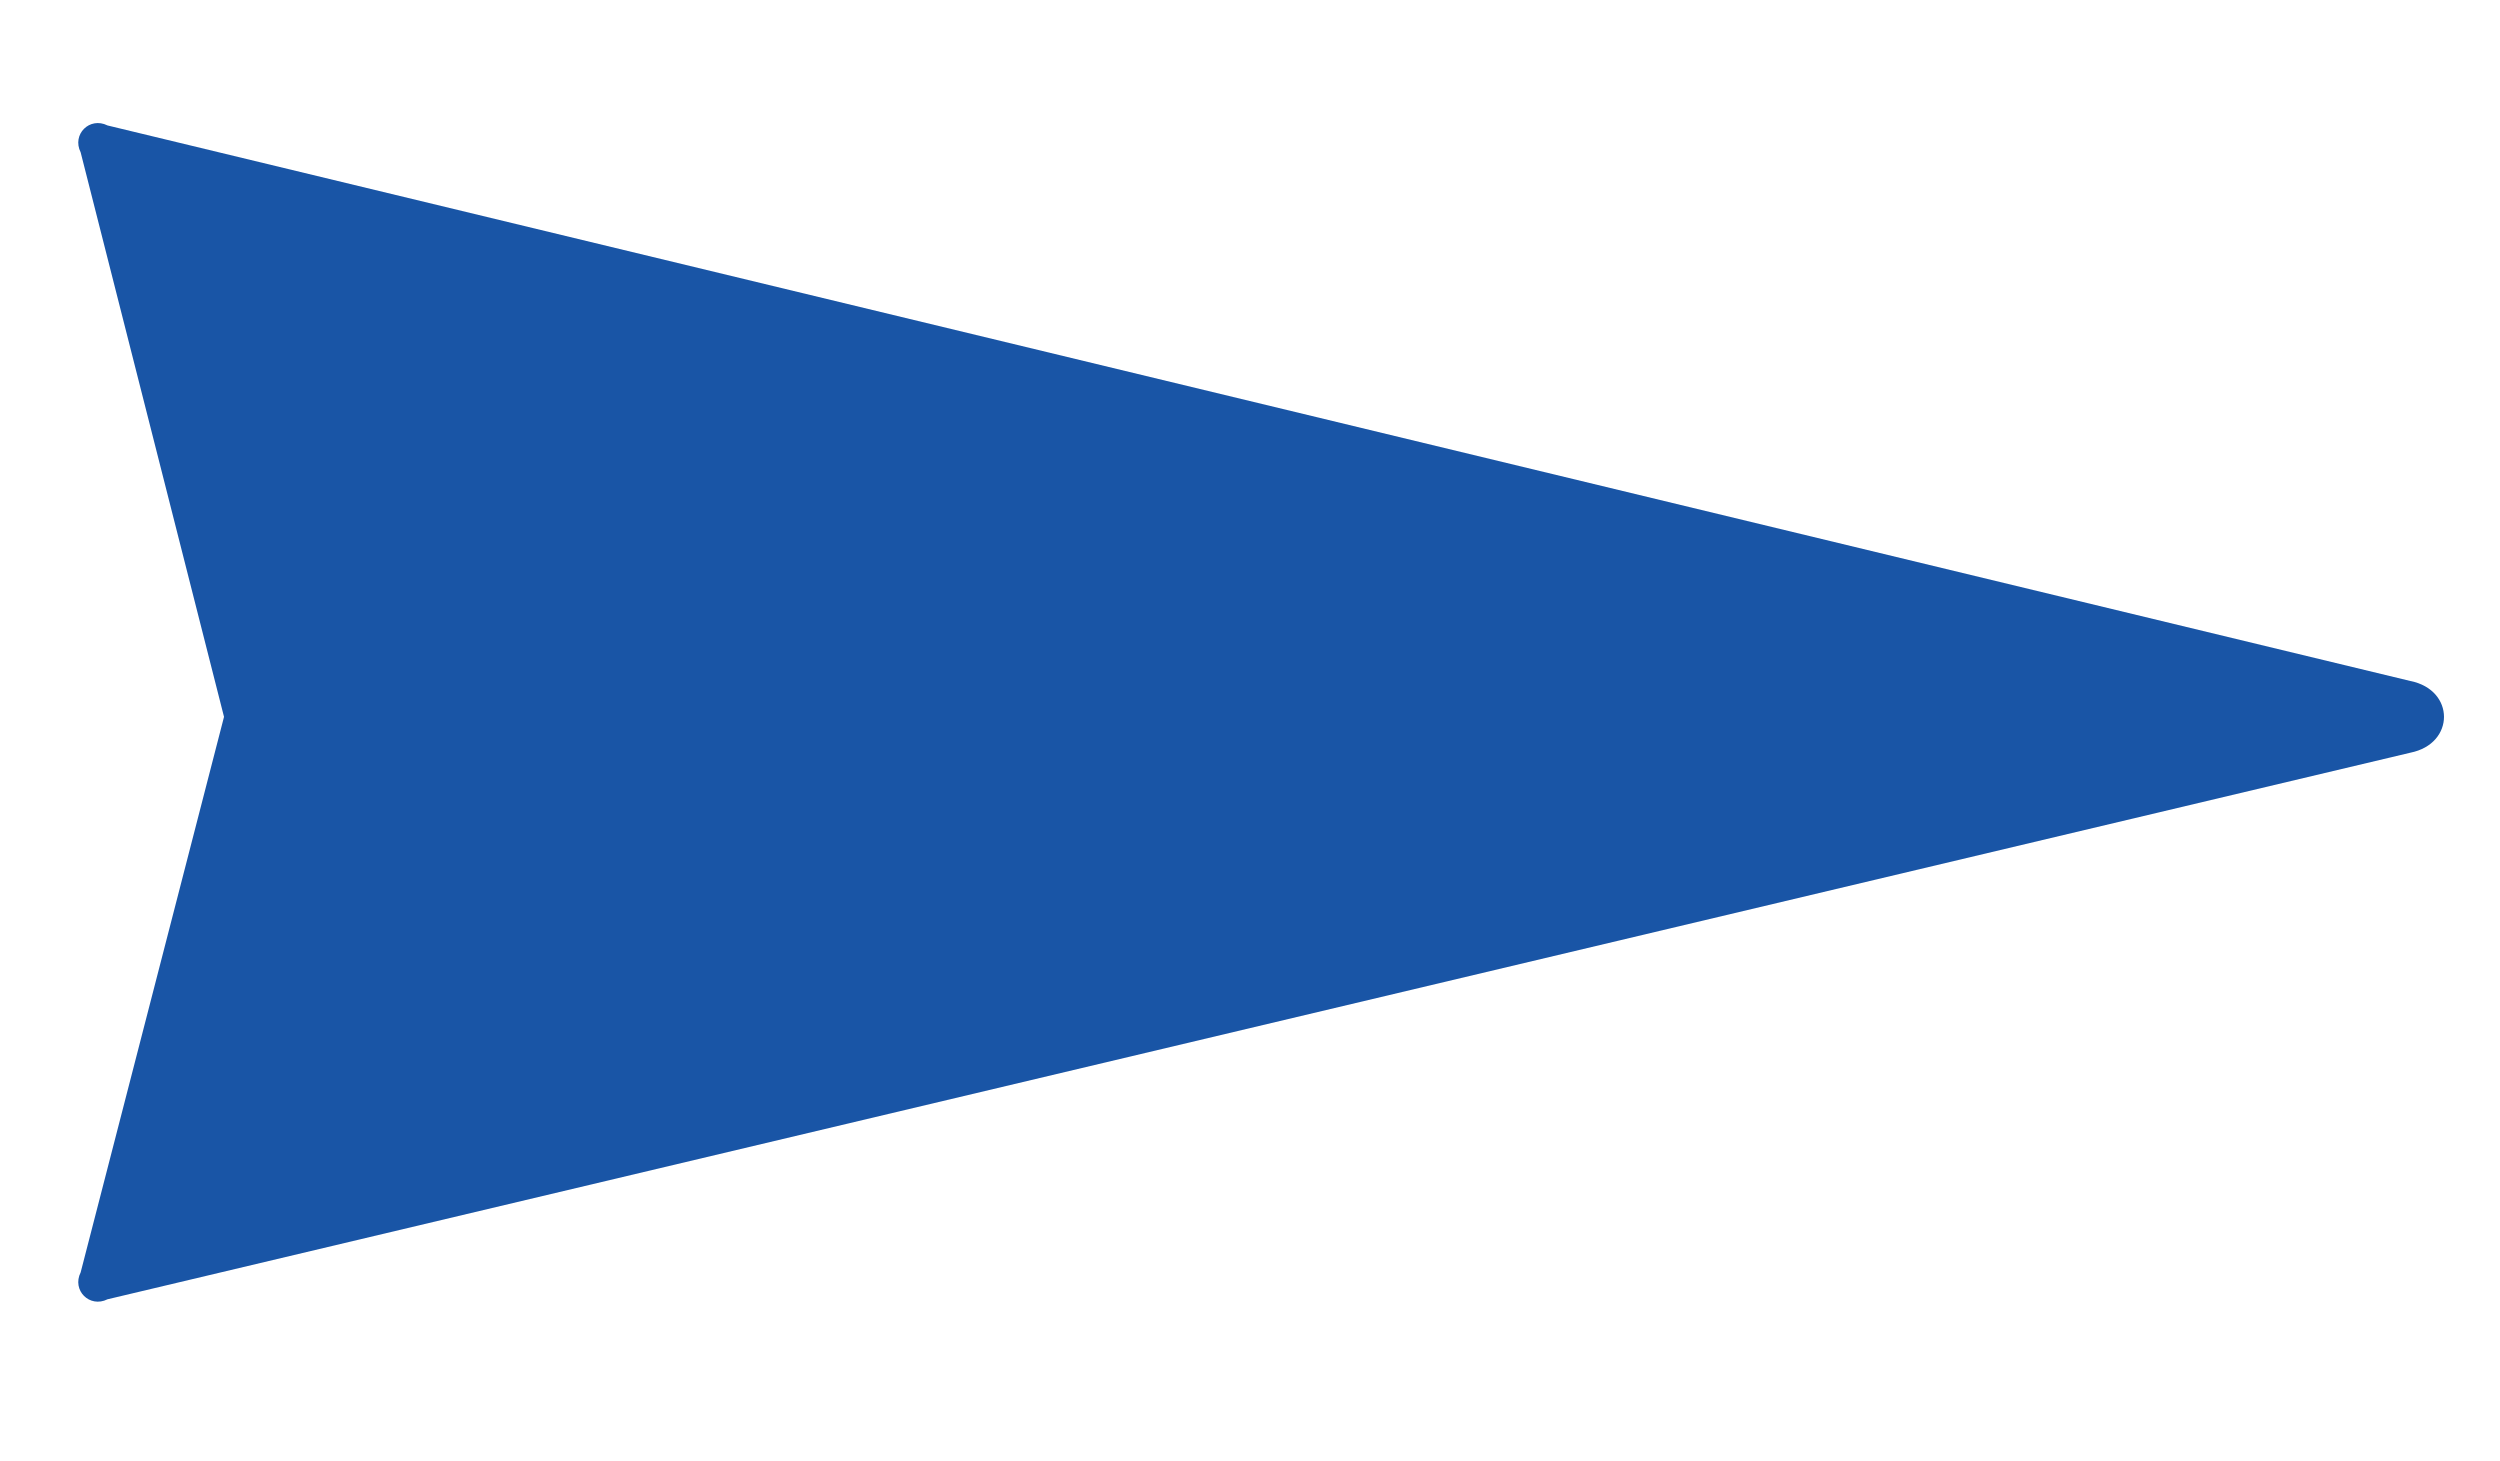 <?xml version="1.0" encoding="utf-8"?>
<!-- Generator: Adobe Illustrator 25.2.3, SVG Export Plug-In . SVG Version: 6.00 Build 0)  -->
<svg version="1.1" id="Layer_1" xmlns="http://www.w3.org/2000/svg" xmlns:xlink="http://www.w3.org/1999/xlink" x="0px" y="0px"
	 viewBox="0 0 27.9 16.3" style="enable-background:new 0 0 27.9 16.3;" xml:space="preserve">
<style type="text/css">
	.st0{fill:#1955A6;}
</style>
<path class="st0" d="M26.9,7.6L1.2,1.4C1,1.3,0.8,1.5,0.9,1.7L2.5,8l-1.6,6.2c-0.1,0.2,0.1,0.4,0.3,0.3l25.7-6.1
	C27.4,8.3,27.4,7.7,26.9,7.6z"/>
</svg>

